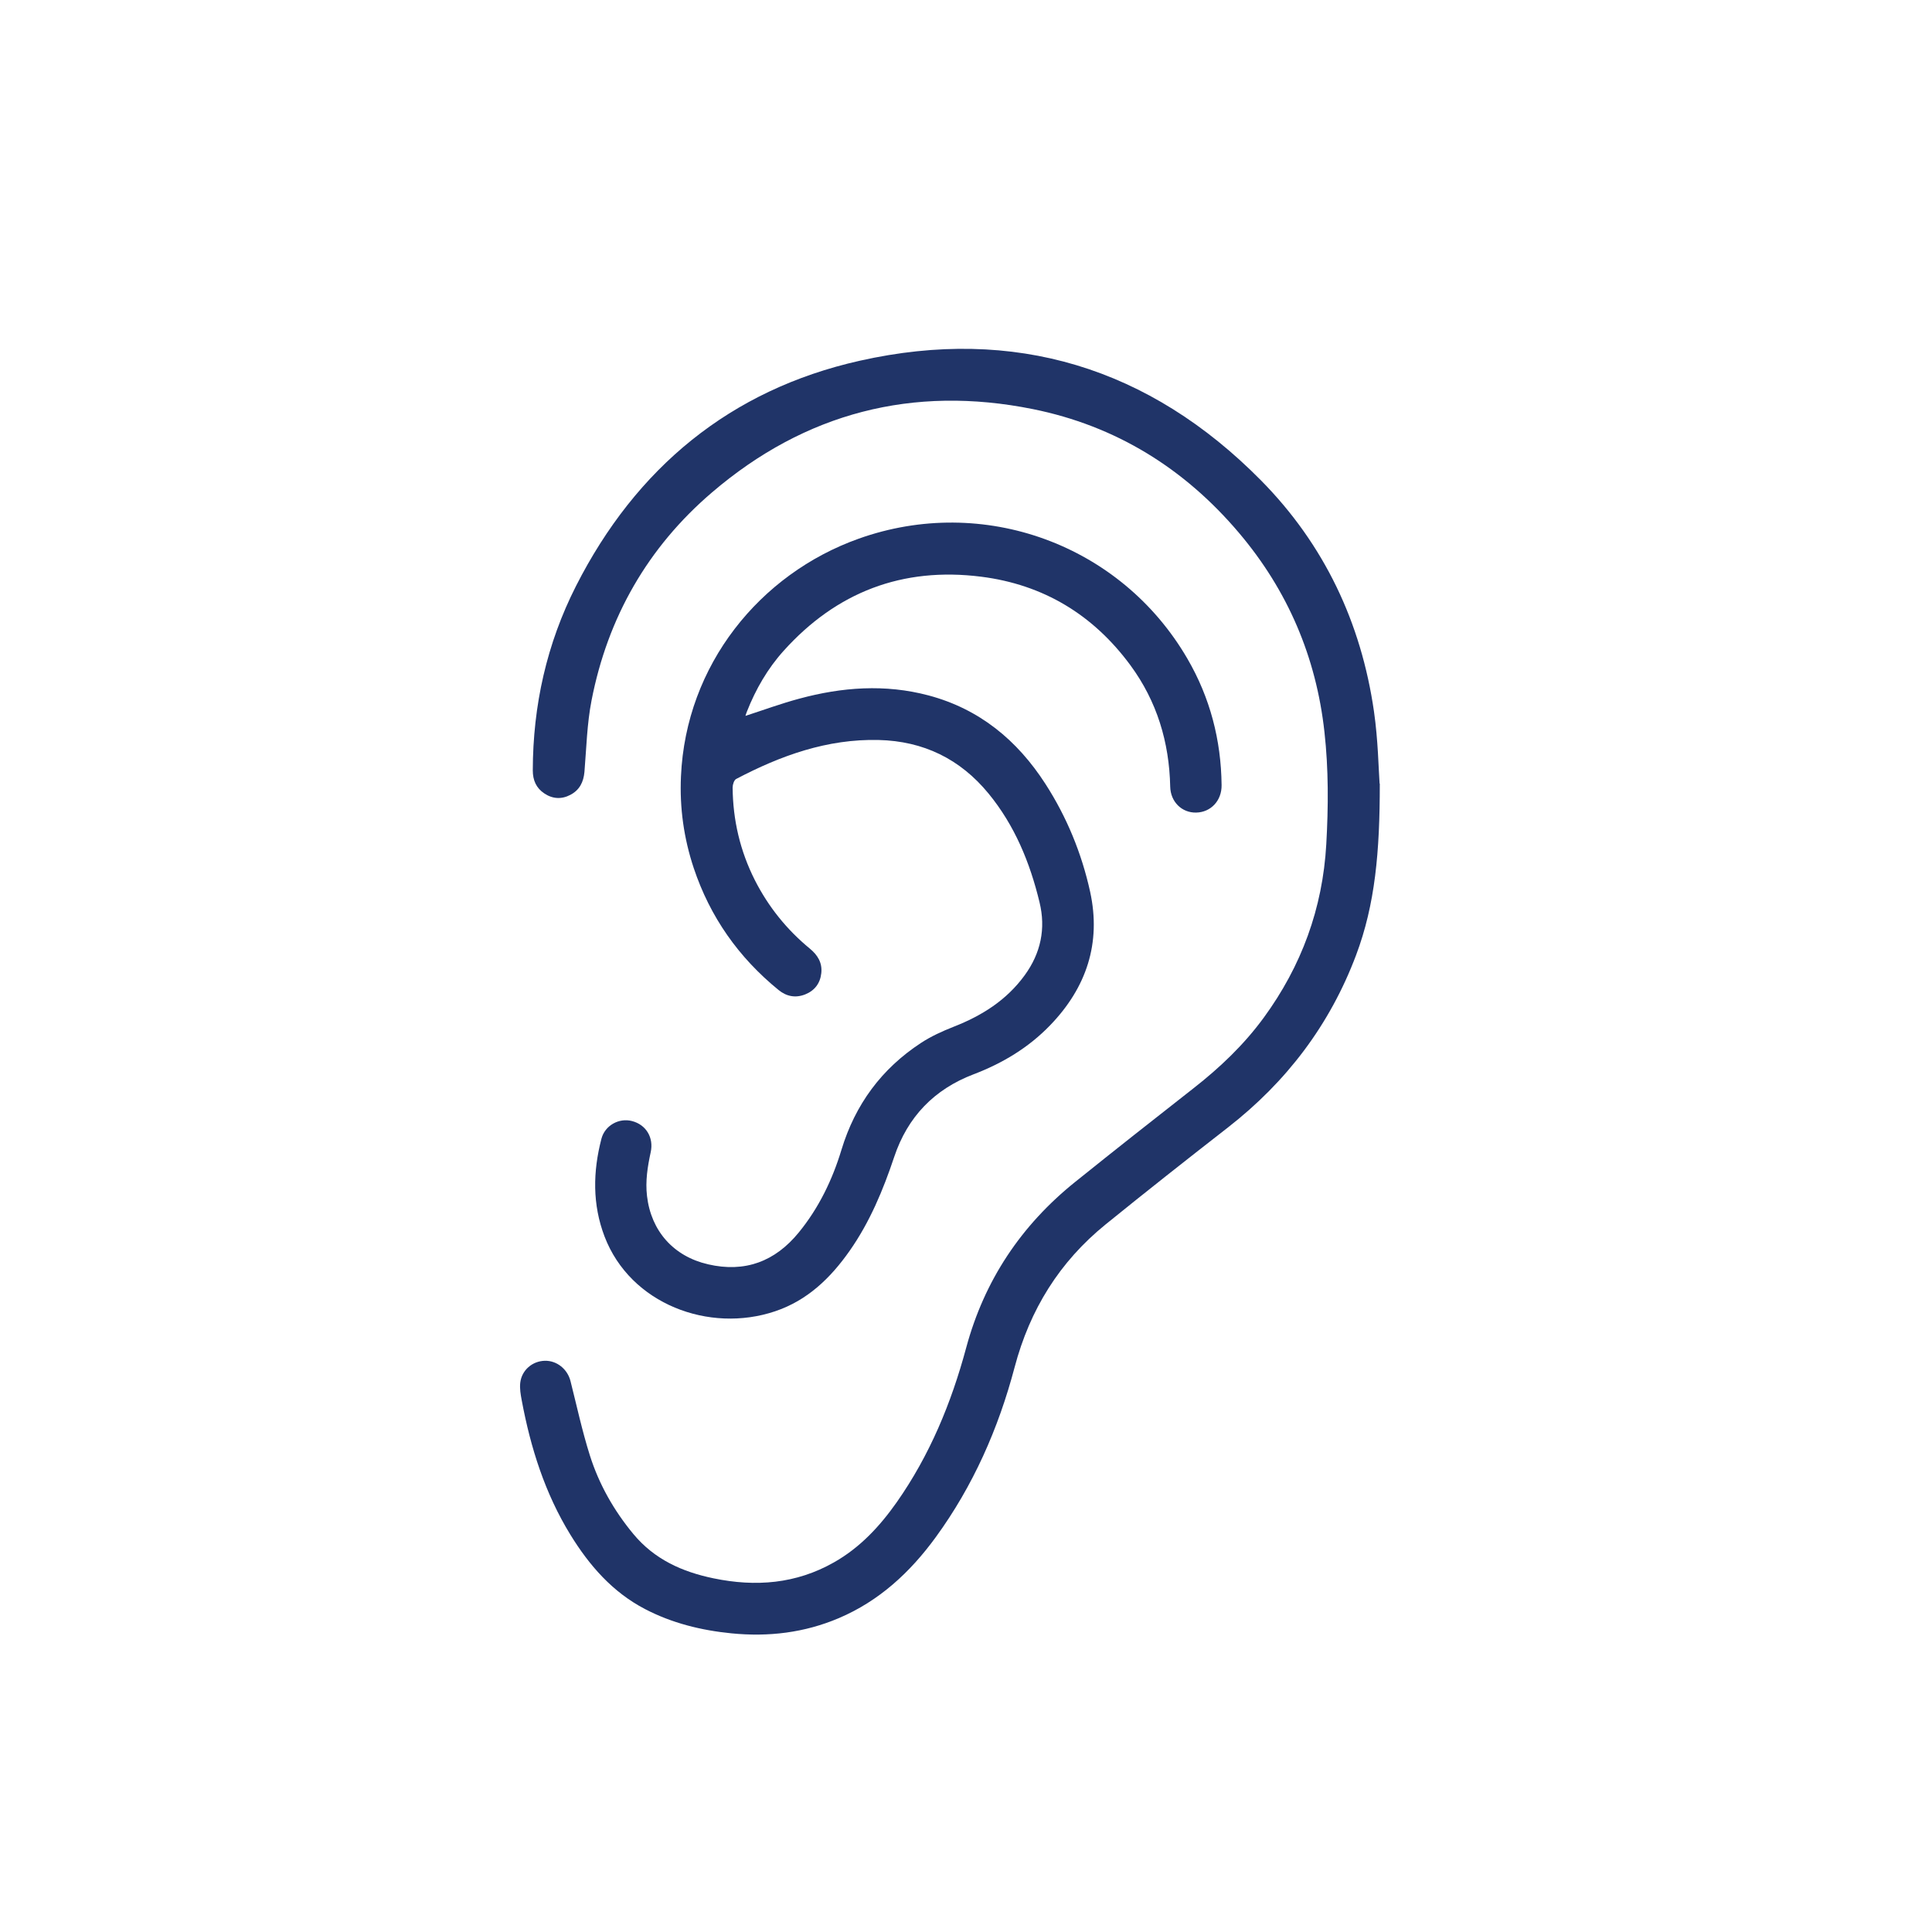 <?xml version="1.0" encoding="UTF-8"?><svg id="Layer_1" xmlns="http://www.w3.org/2000/svg" viewBox="0 0 283.46 283.46"><defs><style>.cls-1{fill:#203468;}</style></defs><path class="cls-1" d="M202.44,114.98c.01,9.98-.68,17.72-3.48,25.16-3.85,10.23-10.2,18.58-18.8,25.28-6.02,4.69-12.01,9.41-17.94,14.22-6.77,5.49-11.12,12.49-13.36,20.97-2.37,8.97-6.08,17.4-11.58,24.94-3.74,5.13-8.28,9.34-14.21,11.86-5.06,2.15-10.32,2.77-15.76,2.23-4.44-.44-8.73-1.5-12.69-3.57-4.76-2.48-8.17-6.4-10.94-10.91-3.73-6.07-5.83-12.74-7.13-19.69-.16-.85-.32-1.75-.22-2.6.22-1.86,1.79-3.18,3.61-3.22,1.75-.04,3.31,1.21,3.76,2.97.92,3.64,1.71,7.32,2.84,10.9,1.34,4.24,3.52,8.09,6.38,11.54,3.09,3.73,7.17,5.56,11.77,6.51,6.17,1.28,12.11.82,17.68-2.35,3.8-2.15,6.7-5.27,9.18-8.79,4.86-6.91,8.03-14.6,10.21-22.7,2.67-9.9,8.07-17.96,16.01-24.34,5.75-4.62,11.55-9.19,17.36-13.74,3.86-3.02,7.37-6.36,10.27-10.32,5.55-7.59,8.66-16.05,9.19-25.47.31-5.5.34-11-.27-16.47-1.21-10.99-5.39-20.77-12.54-29.21-8.01-9.47-18.09-15.71-30.25-18.16-17.59-3.54-33.4.54-47.06,12.22-9.43,8.06-15.31,18.35-17.68,30.53-.67,3.43-.75,6.97-1.04,10.47-.13,1.5-.72,2.67-2.05,3.37-1.29.69-2.62.62-3.84-.2-1.19-.79-1.69-1.94-1.69-3.38.02-9.51,2.04-18.58,6.34-27.05,8.81-17.34,22.64-28.79,41.62-33.05,22.69-5.1,42.52.99,58.88,17.55,9.27,9.39,14.7,20.86,16.58,33.92.6,4.18.67,8.44.82,10.55Z"/><path class="cls-1" d="M109.38,105.03c2.65-.86,5.23-1.81,7.88-2.52,6.27-1.7,12.61-2.17,18.97-.48,7.47,1.99,13.02,6.57,17.15,12.98,3.14,4.87,5.32,10.19,6.56,15.82,1.65,7.54-.54,14.08-5.86,19.59-3.17,3.29-6.99,5.58-11.24,7.2-5.78,2.2-9.68,6.25-11.64,12.11-1.63,4.87-3.58,9.57-6.55,13.8-2.8,3.99-6.2,7.27-10.93,8.86-9.68,3.26-21.23-1.06-25.02-10.97-1.8-4.71-1.71-9.53-.46-14.34.51-1.96,2.58-3.1,4.49-2.6,2.06.53,3.21,2.43,2.74,4.57-.46,2.12-.8,4.24-.54,6.44.6,5.12,3.88,8.84,8.96,10.01,5.41,1.25,9.83-.41,13.31-4.68,2.94-3.6,4.93-7.73,6.26-12.13,2.02-6.65,5.88-11.88,11.66-15.67,1.48-.97,3.13-1.72,4.78-2.37,4.15-1.62,7.78-3.9,10.44-7.56,2.36-3.24,3.12-6.84,2.18-10.7-1.4-5.82-3.64-11.28-7.48-15.96-4.17-5.08-9.56-7.7-16.13-7.86-7.53-.18-14.36,2.28-20.9,5.72-.31.16-.52.82-.52,1.25.04,4.78,1.1,9.32,3.26,13.59,1.99,3.92,4.69,7.27,8.08,10.06,1.14.94,1.83,2.07,1.67,3.58-.16,1.5-.97,2.57-2.37,3.13-1.4.55-2.72.31-3.89-.64-5.87-4.78-10.06-10.72-12.46-17.91-1.45-4.36-2.08-8.84-1.87-13.44.72-16.36,11.58-29.7,26.06-34.87,18.28-6.53,38.47.81,48.23,17.58,3.34,5.73,4.96,11.96,5.03,18.58.03,2.27-1.58,3.98-3.73,4.02-2.09.05-3.77-1.57-3.81-3.82-.14-6.52-1.95-12.5-5.82-17.77-5.46-7.43-12.79-11.87-21.94-13.02-11.51-1.45-21.2,2.25-28.96,10.88-2.35,2.61-4.09,5.63-5.38,8.9-.09.22-.16.45-.22.64Z"/></svg>